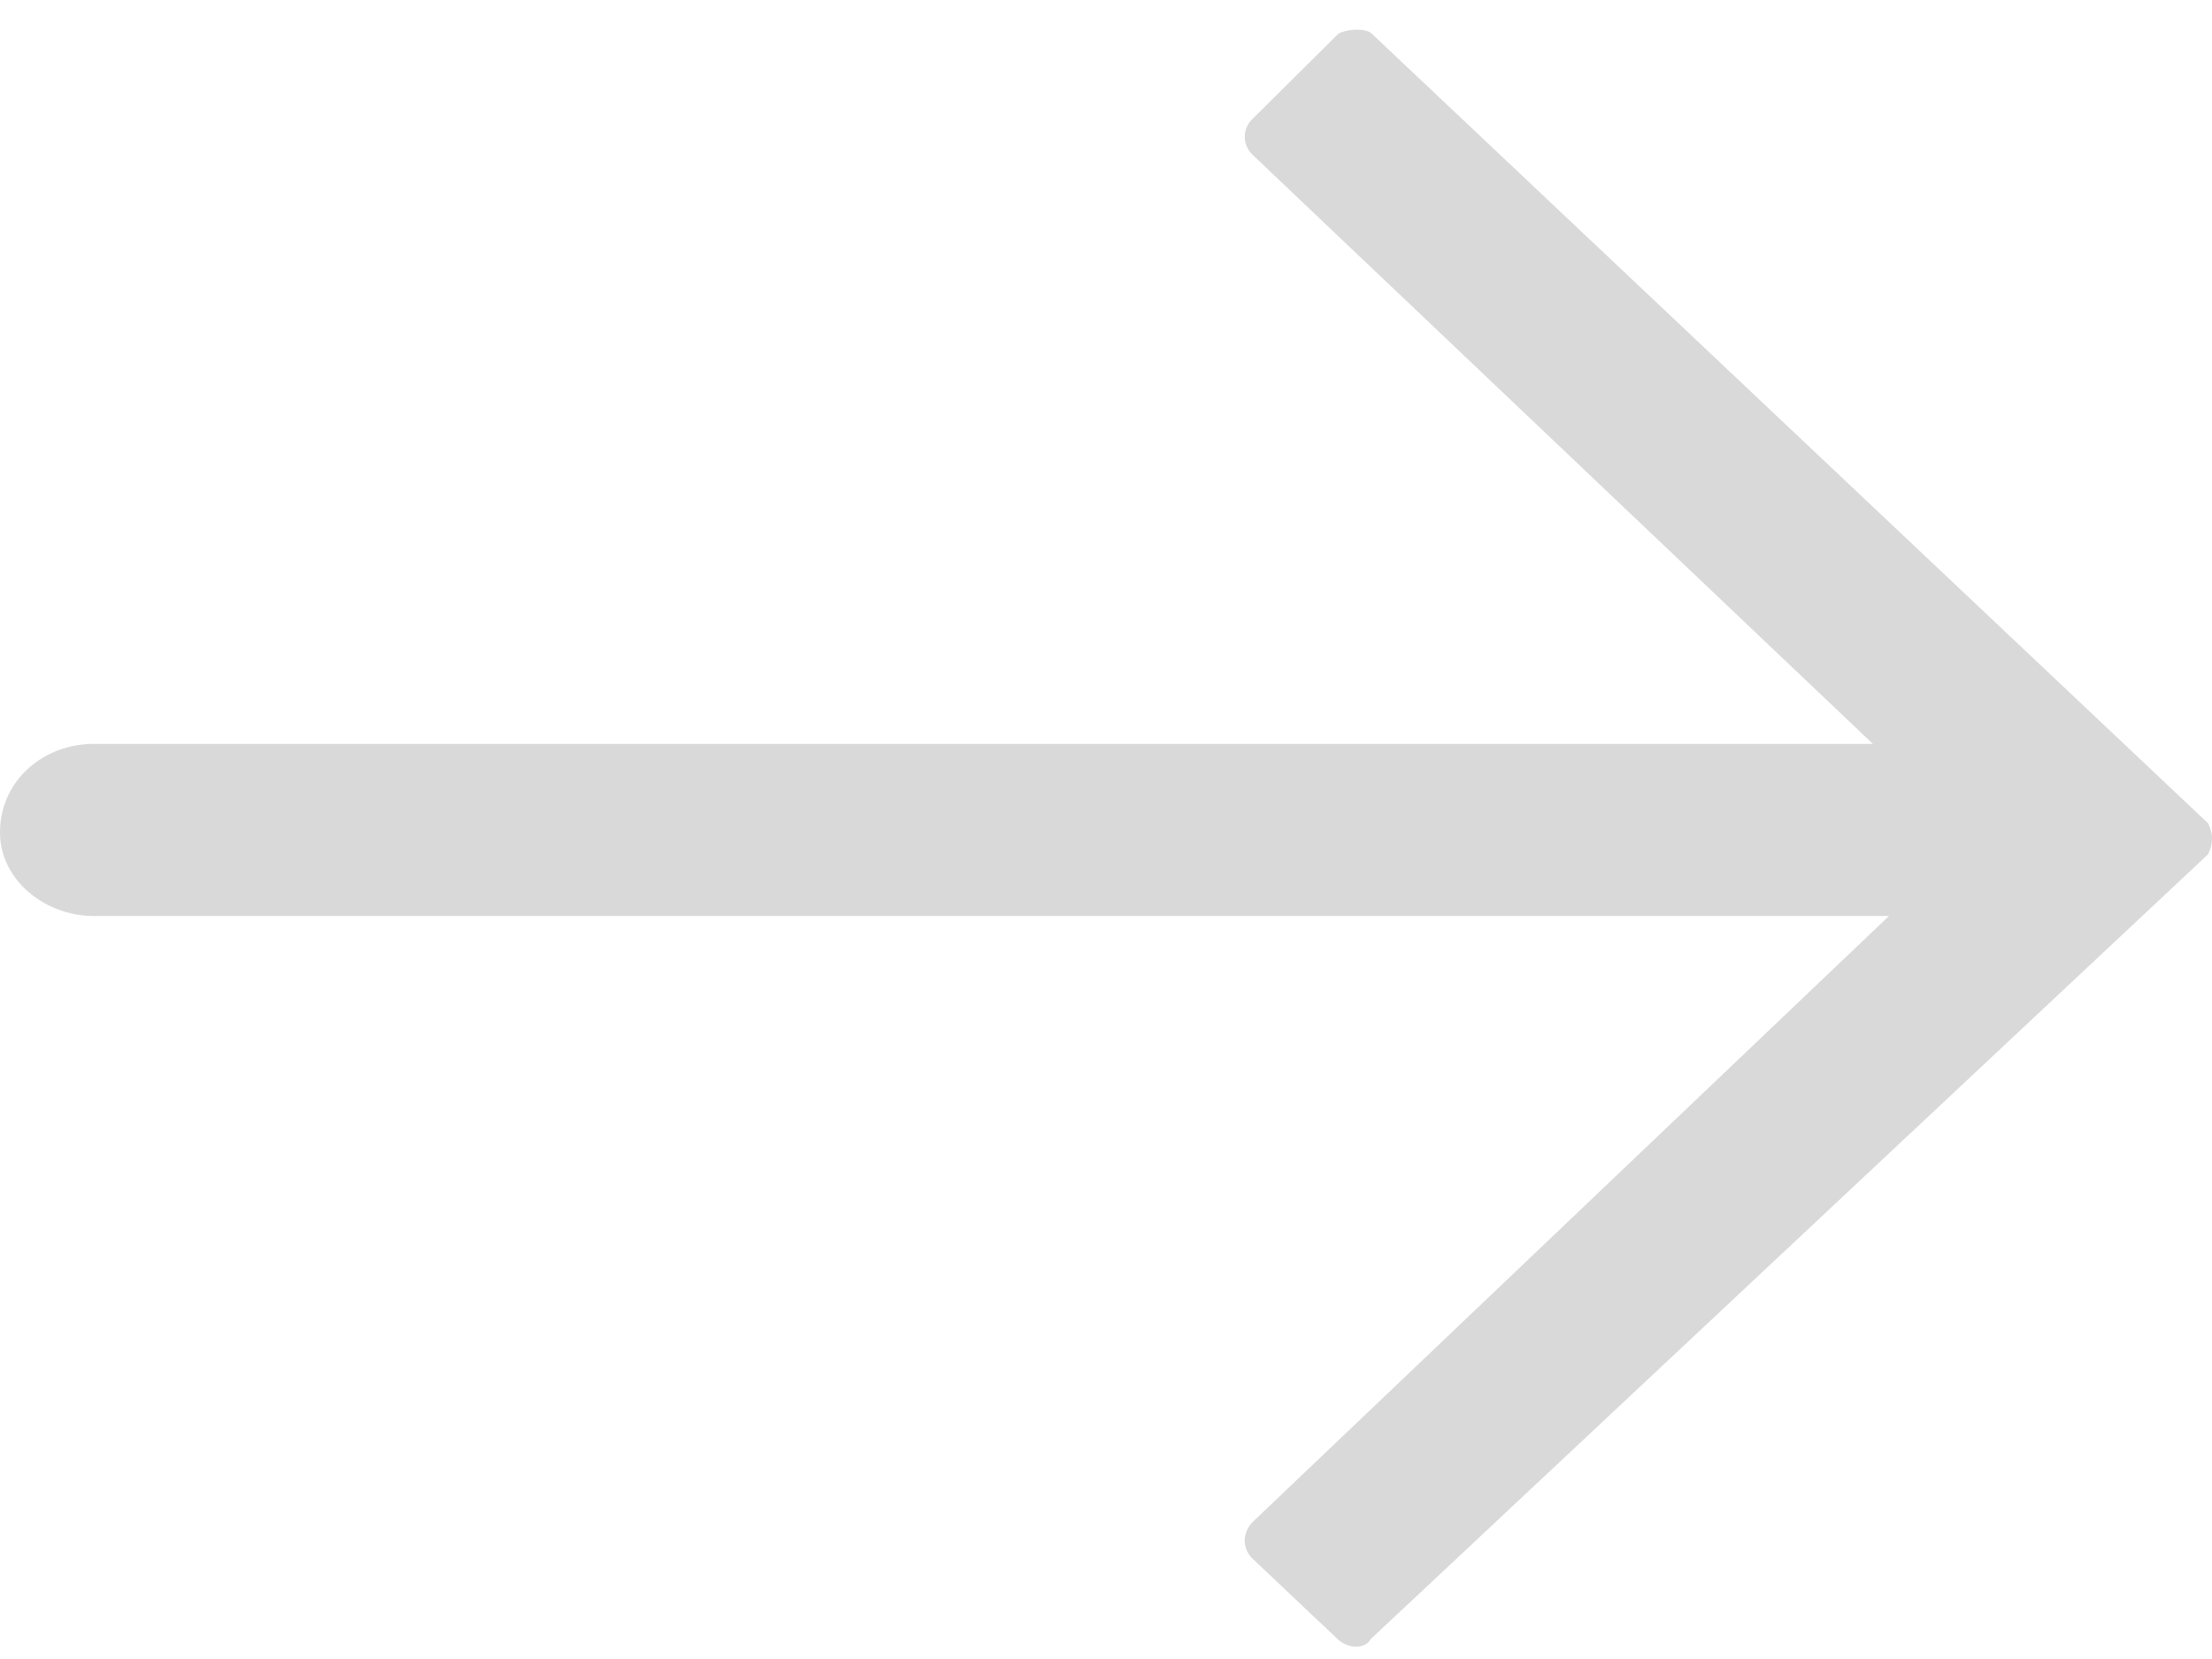 <svg width="28" height="21" viewBox="0 0 28 21" fill="none" xmlns="http://www.w3.org/2000/svg">
<path fill-rule="evenodd" clip-rule="evenodd" d="M17.362 0.424L27.949 10.42C28.017 10.548 28.017 10.687 27.949 10.815L17.351 20.748C17.283 20.876 17.068 20.876 16.932 20.748L15.858 19.733C15.722 19.605 15.722 19.402 15.858 19.264L23.911 11.595L1.188 11.595C0.566 11.595 -4.67936e-07 11.136 -4.41926e-07 10.538C-4.1313e-07 9.876 0.554 9.416 1.188 9.416L23.707 9.416L15.858 1.962C15.722 1.833 15.722 1.63 15.858 1.502L16.944 0.424C17.079 0.359 17.294 0.359 17.362 0.424Z" fill="#D9D9D9"/>
</svg>
